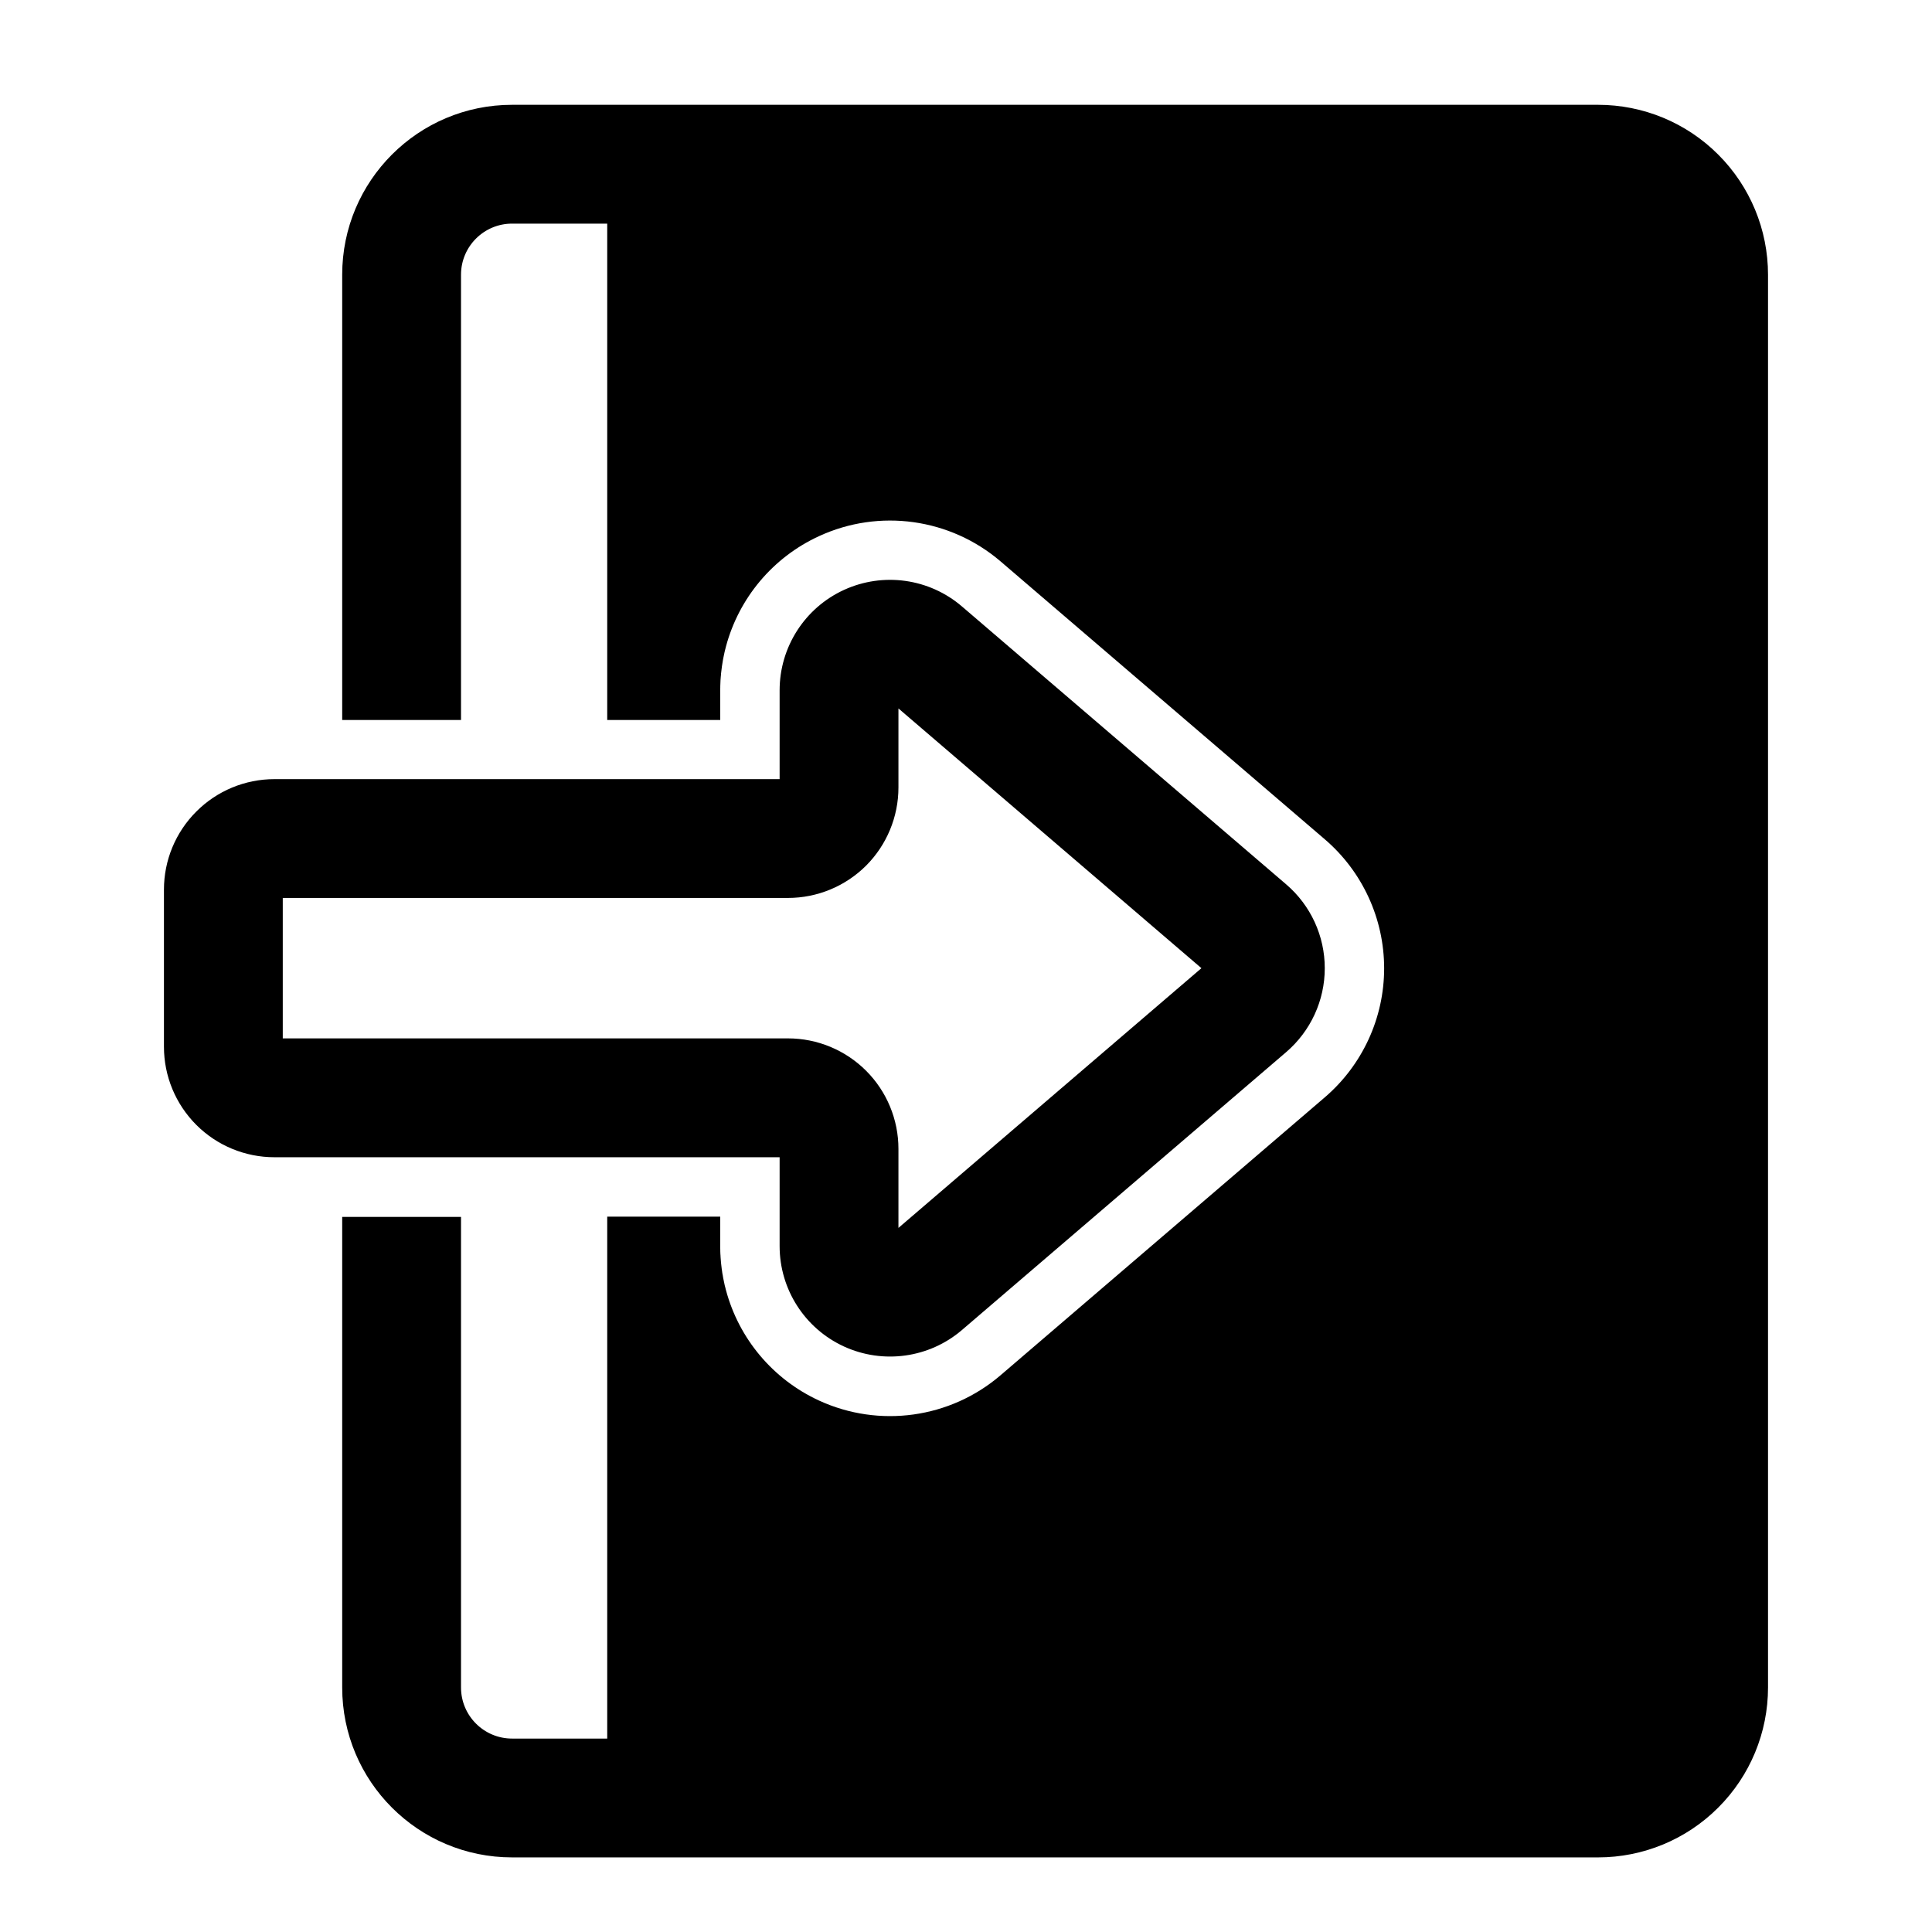 <?xml version="1.0" encoding="UTF-8"?>
<!-- Uploaded to: SVG Repo, www.svgrepo.com, Generator: SVG Repo Mixer Tools -->
<svg fill="#000000" width="800px" height="800px" version="1.1" viewBox="144 144 512 512" xmlns="http://www.w3.org/2000/svg">
 <path d="m304.92 466.42h29.945v7.809 0.52l0.016 0.426v0.41l0.031 0.789 0.031 0.395 0.016 0.395 0.031 0.395 0.031 0.379 0.031 0.395 0.047 0.504 0.047 0.426 0.141 1.184 0.062 0.379 0.047 0.379 0.062 0.395 0.078 0.379 0.125 0.758 0.078 0.363 0.156 0.758 0.078 0.363 0.078 0.379 0.094 0.363 0.094 0.348 0.078 0.348 0.078 0.285c3.418 12.738 12.328 23.539 24.672 29.223 15.965 7.336 34.746 4.723 48.098-6.723l85.93-73.652c9.965-8.551 15.711-21.035 15.711-34.18s-5.746-25.633-15.711-34.18l-85.93-73.652c-13.352-11.43-32.133-14.059-48.098-6.707-12.344 5.668-21.254 16.484-24.672 29.207l-0.094 0.379-0.094 0.363-0.188 0.758-0.078 0.379-0.125 0.582-0.156 0.758-0.094 0.52-0.062 0.395-0.062 0.379-0.062 0.395-0.062 0.379-0.047 0.395-0.094 0.758-0.094 0.789-0.031 0.457-0.047 0.457-0.031 0.41-0.031 0.395-0.062 1.578v0.395l-0.016 0.395v8.203h-29.945v-131.54h-25.207c-7.477 0-13.539 6.062-13.539 13.539v118h-31.488v-118c0-24.875 20.152-45.027 45.027-45.027h287.8c11.949 0 23.395 4.738 31.836 13.195 8.453 8.438 13.195 19.883 13.195 31.836v374.39c0 11.949-4.738 23.395-13.195 31.836-8.438 8.453-19.883 13.195-31.836 13.195h-287.8c-24.875 0-45.027-20.152-45.027-45.027v-124.71h31.488v124.71c0 7.477 6.062 13.539 13.539 13.539h25.207zm45.688-115.94h-133.89c-7.762 0-15.207 3.086-20.688 8.582-5.496 5.481-8.582 12.926-8.582 20.688v41.66c0 7.762 3.086 15.207 8.582 20.703 5.481 5.481 12.926 8.566 20.688 8.566h133.89v23.555c0 11.43 6.66 21.82 17.035 26.59 10.391 4.769 22.609 3.07 31.285-4.359l85.93-73.652c6.488-5.574 10.219-13.68 10.219-22.23 0-8.551-3.731-16.656-10.219-22.215l-85.93-73.652c-8.676-7.445-20.891-9.148-31.285-4.375-10.375 4.769-17.035 15.16-17.035 26.59v23.555zm31.488-18.734 80.293 68.832-80.293 68.832v-20.957c0-7.762-3.086-15.207-8.566-20.688-5.496-5.496-12.941-8.582-20.703-8.582h-133.89v-37.219h133.89c7.762 0 15.207-3.086 20.703-8.566 5.481-5.496 8.566-12.941 8.566-20.703v-20.957z" fill-rule="evenodd"/>
</svg>